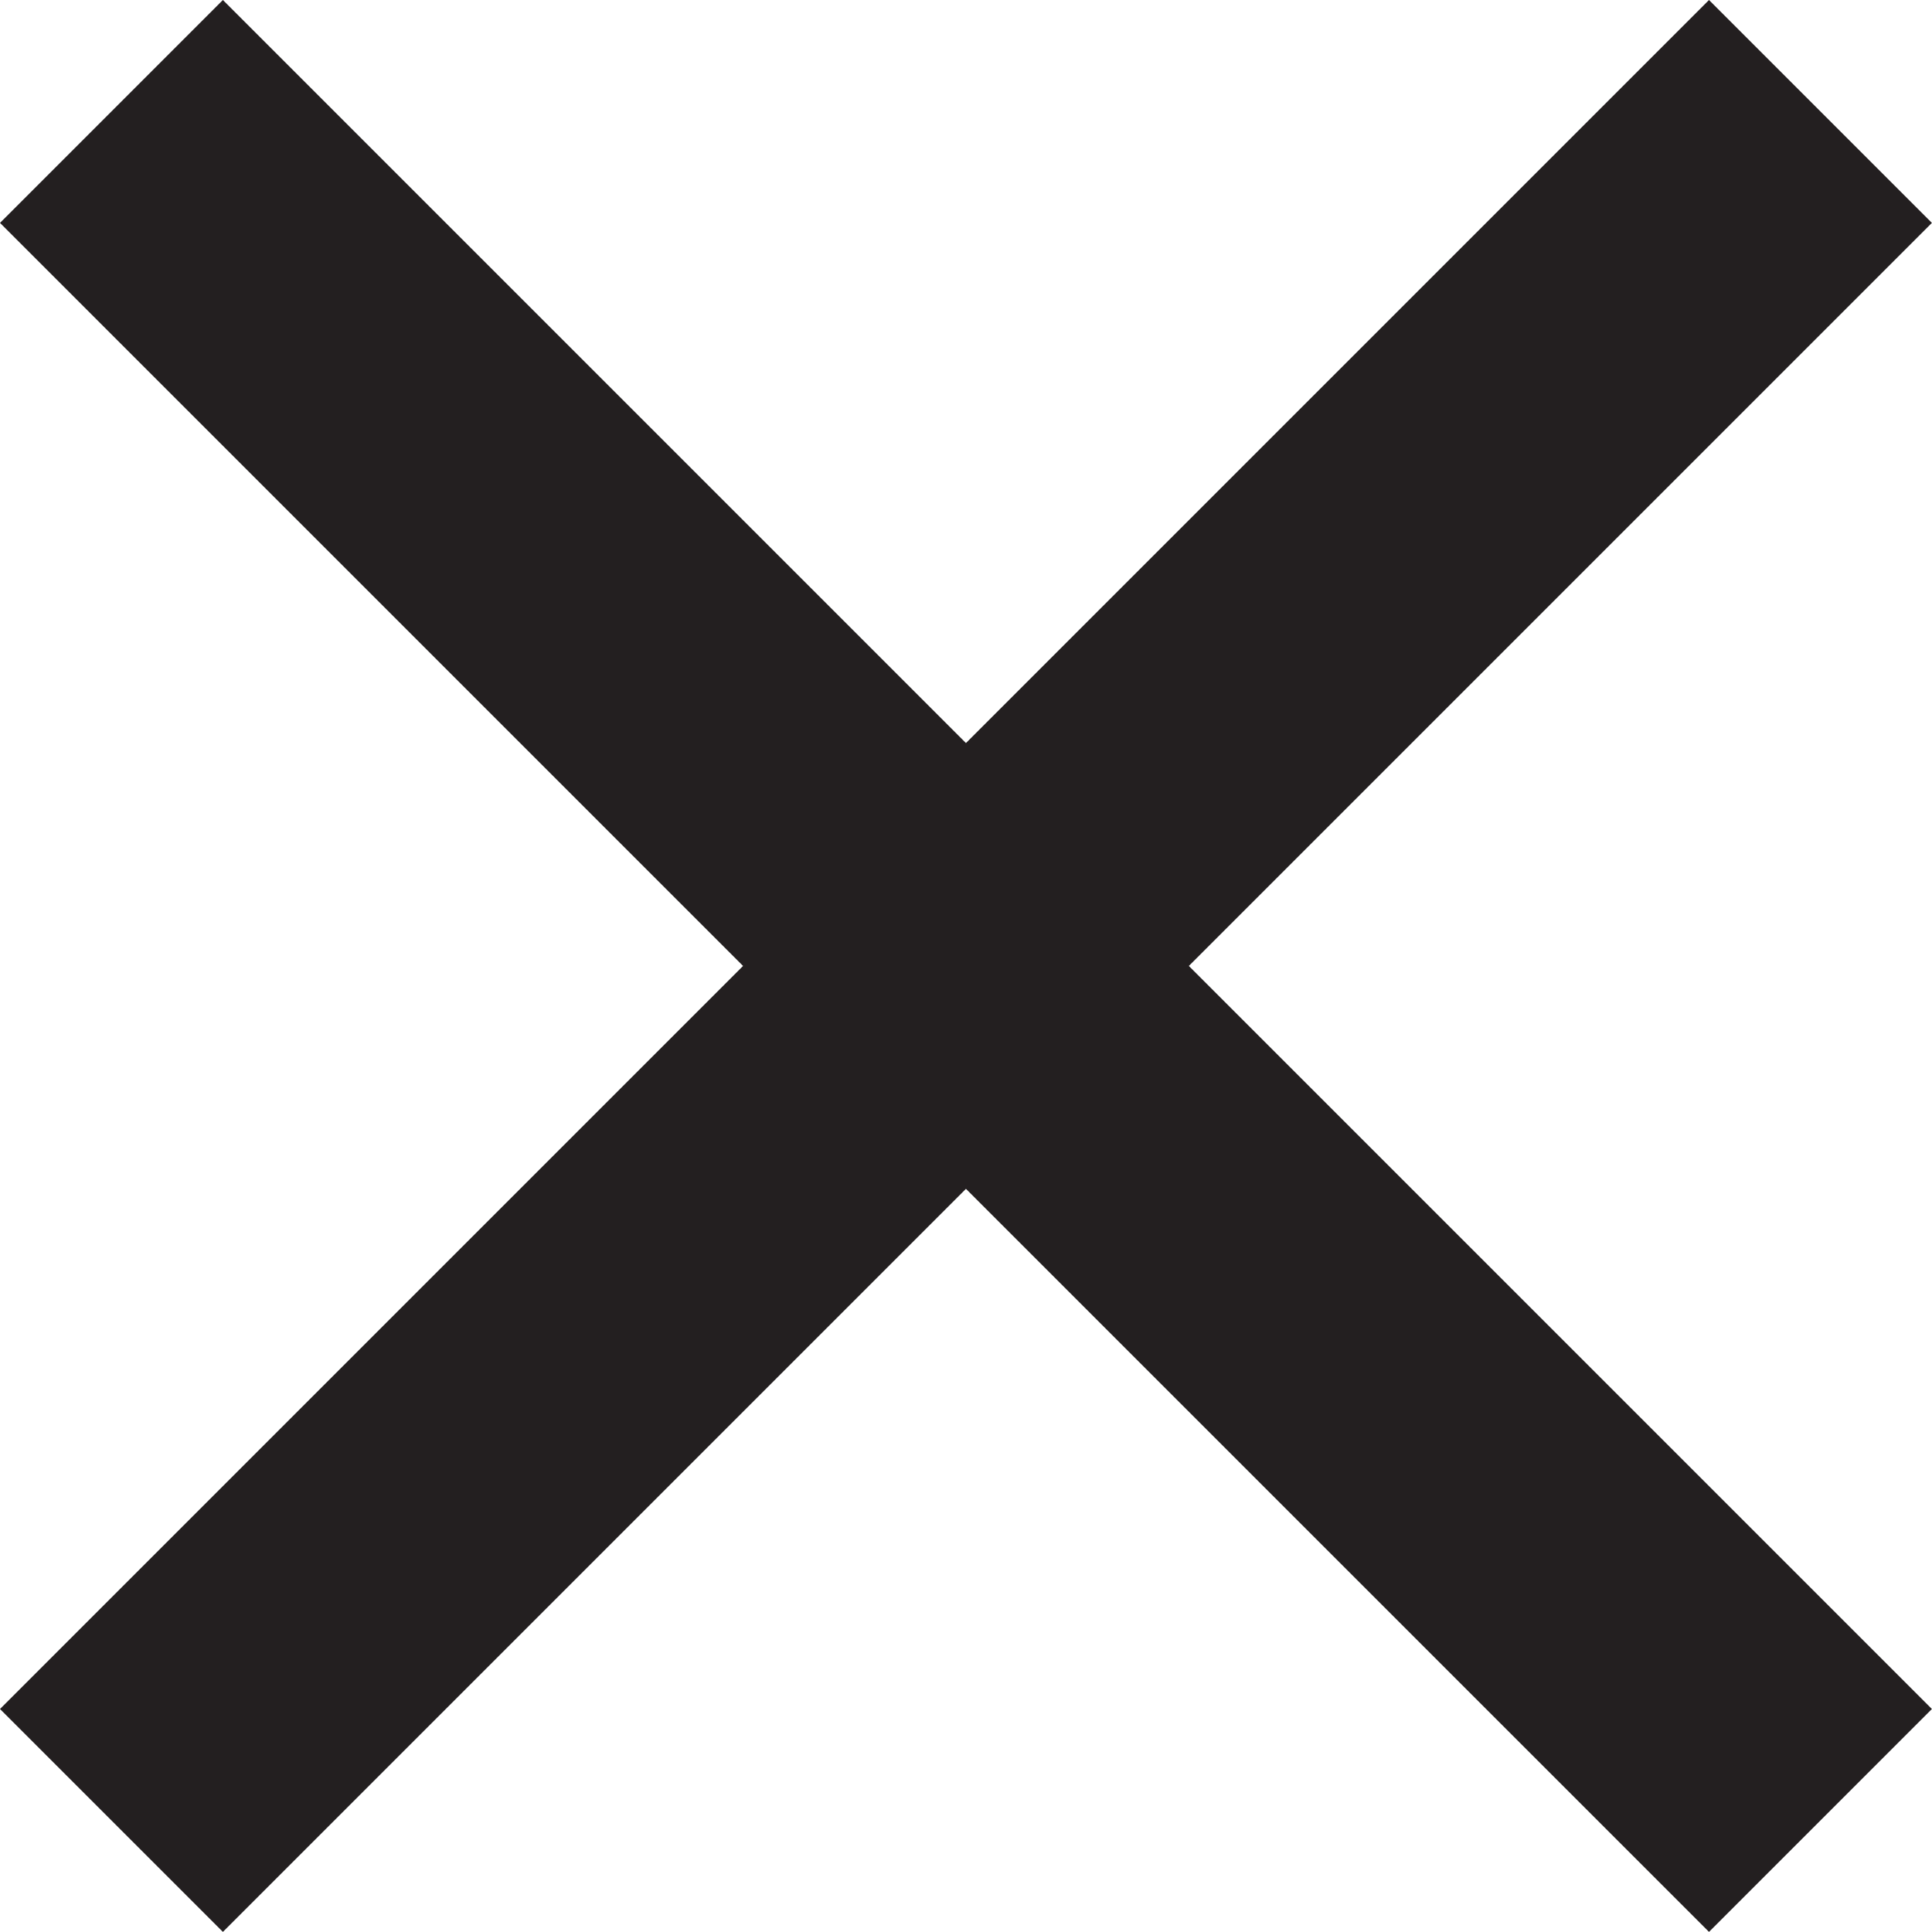 <svg xmlns="http://www.w3.org/2000/svg" width="18.385" height="18.385" viewBox="0 0 18.385 18.385">
  <path id="Path_4163" data-name="Path 4163" d="M675.929,393.192,683,386.121l7.071,7.071,2.121-2.121L685.121,384l7.071-7.071-2.121-2.121L683,381.879l-7.071-7.071-2.121,2.121L680.879,384l-7.071,7.071Z" transform="translate(-673.808 -374.808)" fill="#231f20"/>
</svg>
